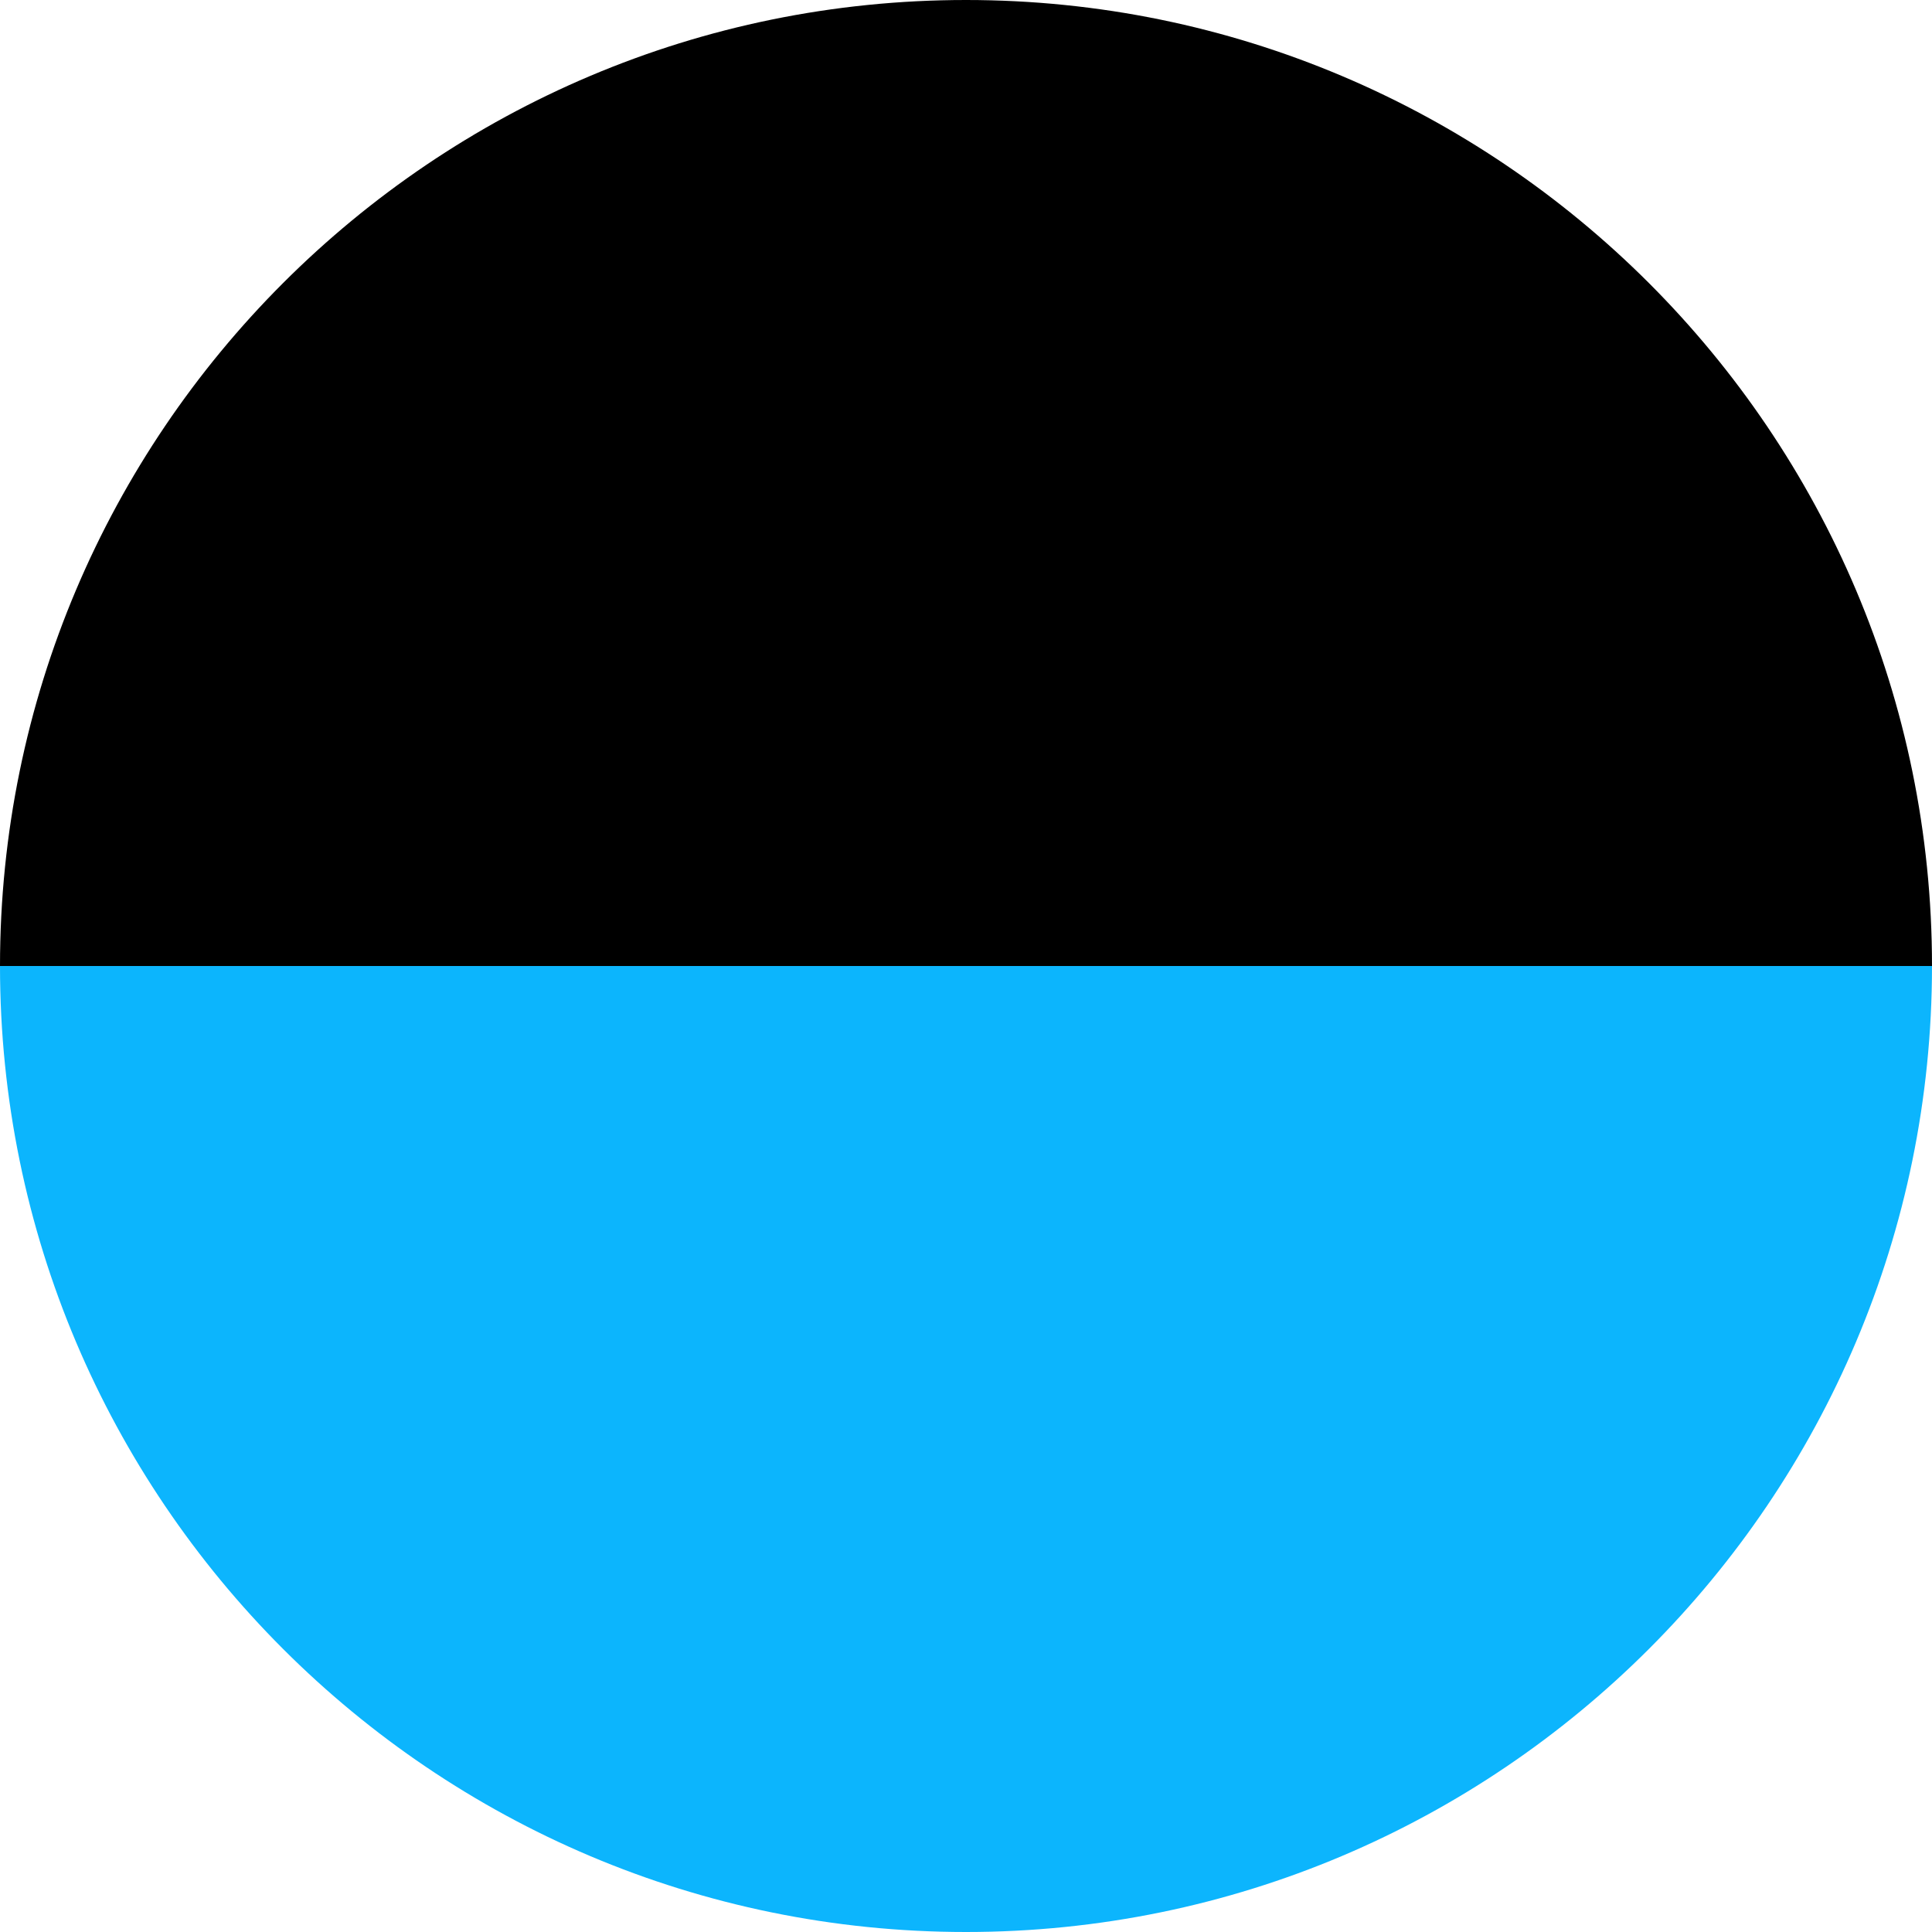 <?xml version="1.0" encoding="UTF-8" standalone="no"?><svg xmlns="http://www.w3.org/2000/svg" xmlns:xlink="http://www.w3.org/1999/xlink" fill="#000000" height="129" preserveAspectRatio="xMidYMid meet" version="1" viewBox="0.0 0.0 129.0 129.0" width="129" zoomAndPan="magnify"><g id="change1_1"><path d="M129,64.5H0C0,28.9,28.9,0,64.5,0C100.1,0,129,28.9,129,64.5z" fill="inherit"/></g><g id="change2_1"><path d="M0,64.5h129c0,35.6-28.9,64.5-64.5,64.5C28.9,129,0,100.1,0,64.5z" fill="#0cb5fd"/></g></svg>